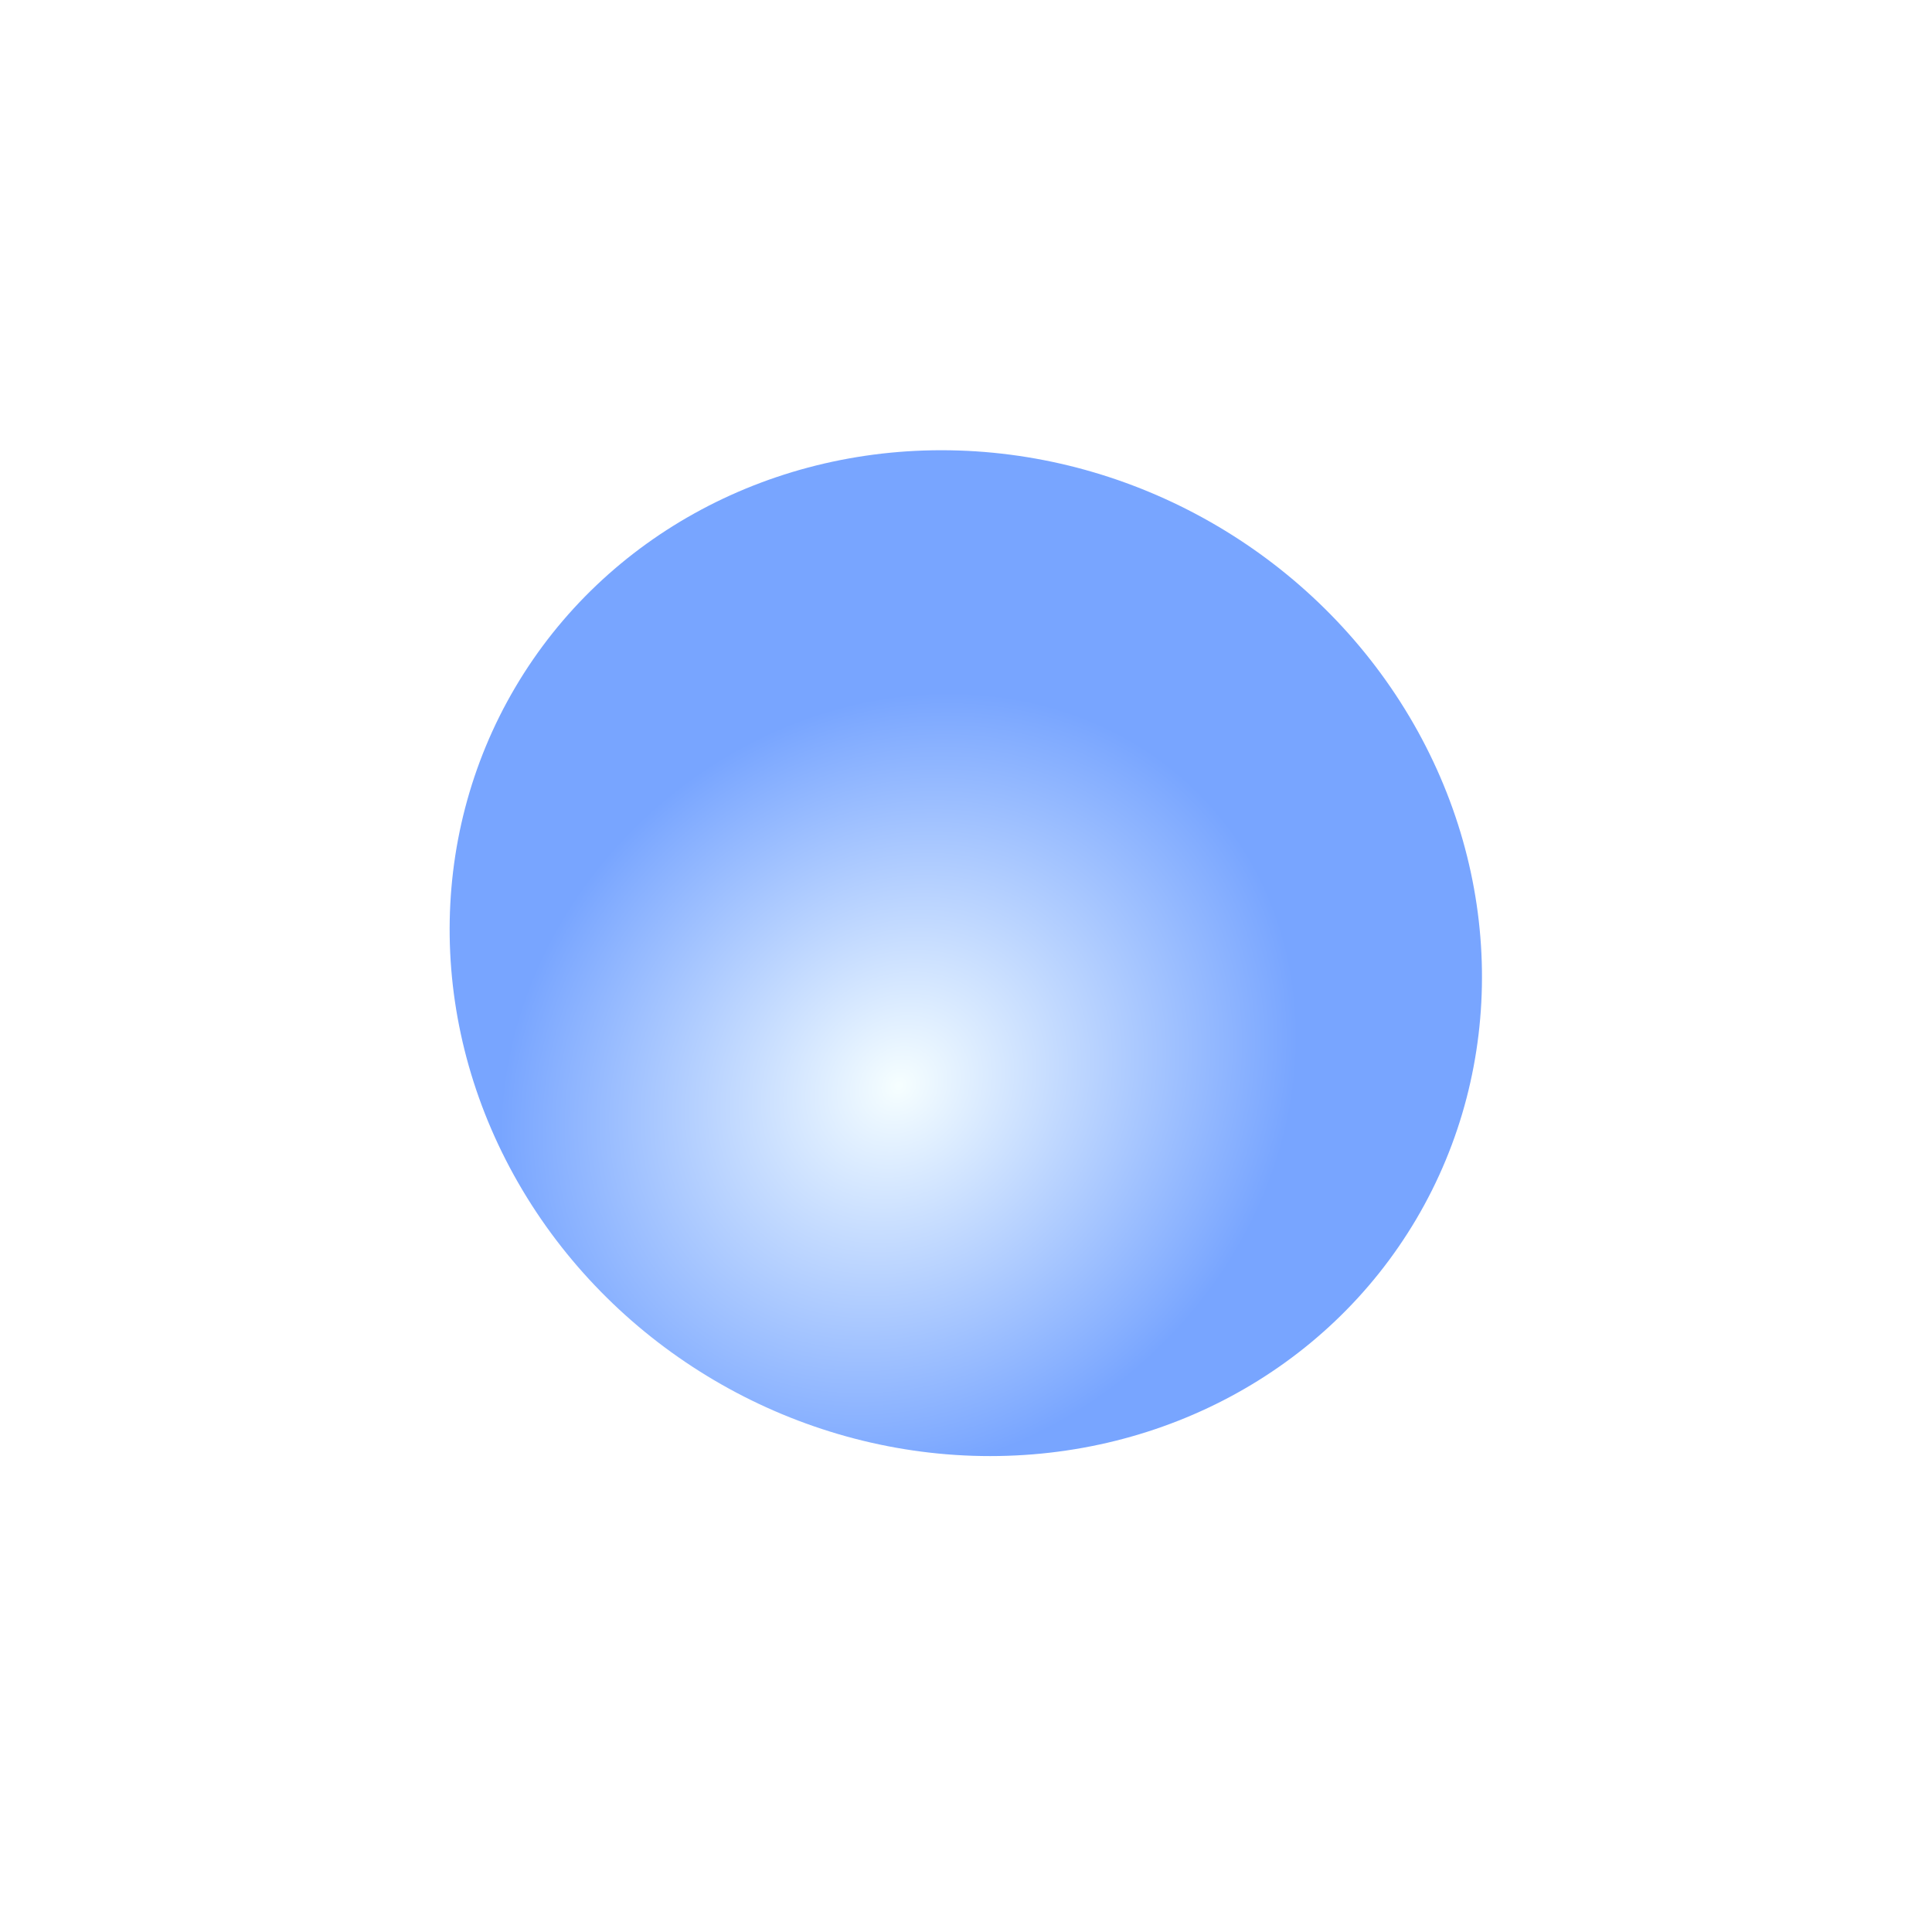 <svg width="1291" height="1273" viewBox="0 0 1291 1273" fill="none" xmlns="http://www.w3.org/2000/svg">
<g filter="url(#filter0_f_242_24)">
<ellipse cx="645.373" cy="636.901" rx="349.554" ry="331.228" transform="rotate(30.54 645.373 636.901)" fill="url(#paint0_radial_242_24)" fill-opacity="0.6"/>
</g>
<defs>
<filter id="filter0_f_242_24" x="0.396" y="0.8" width="1289.96" height="1272.2" filterUnits="userSpaceOnUse" color-interpolation-filters="sRGB">
<feFlood flood-opacity="0" result="BackgroundImageFix"/>
<feBlend mode="normal" in="SourceGraphic" in2="BackgroundImageFix" result="shape"/>
<feGaussianBlur stdDeviation="150" result="effect1_foregroundBlur_242_24"/>
</filter>
<radialGradient id="paint0_radial_242_24" cx="0" cy="0" r="1" gradientUnits="userSpaceOnUse" gradientTransform="translate(651.557 735.666) rotate(108.451) scale(280.432 247.153)">
<stop stop-color="#F0FEFF"/>
<stop offset="1" stop-color="#1E69FF"/>
</radialGradient>
</defs>
</svg>
